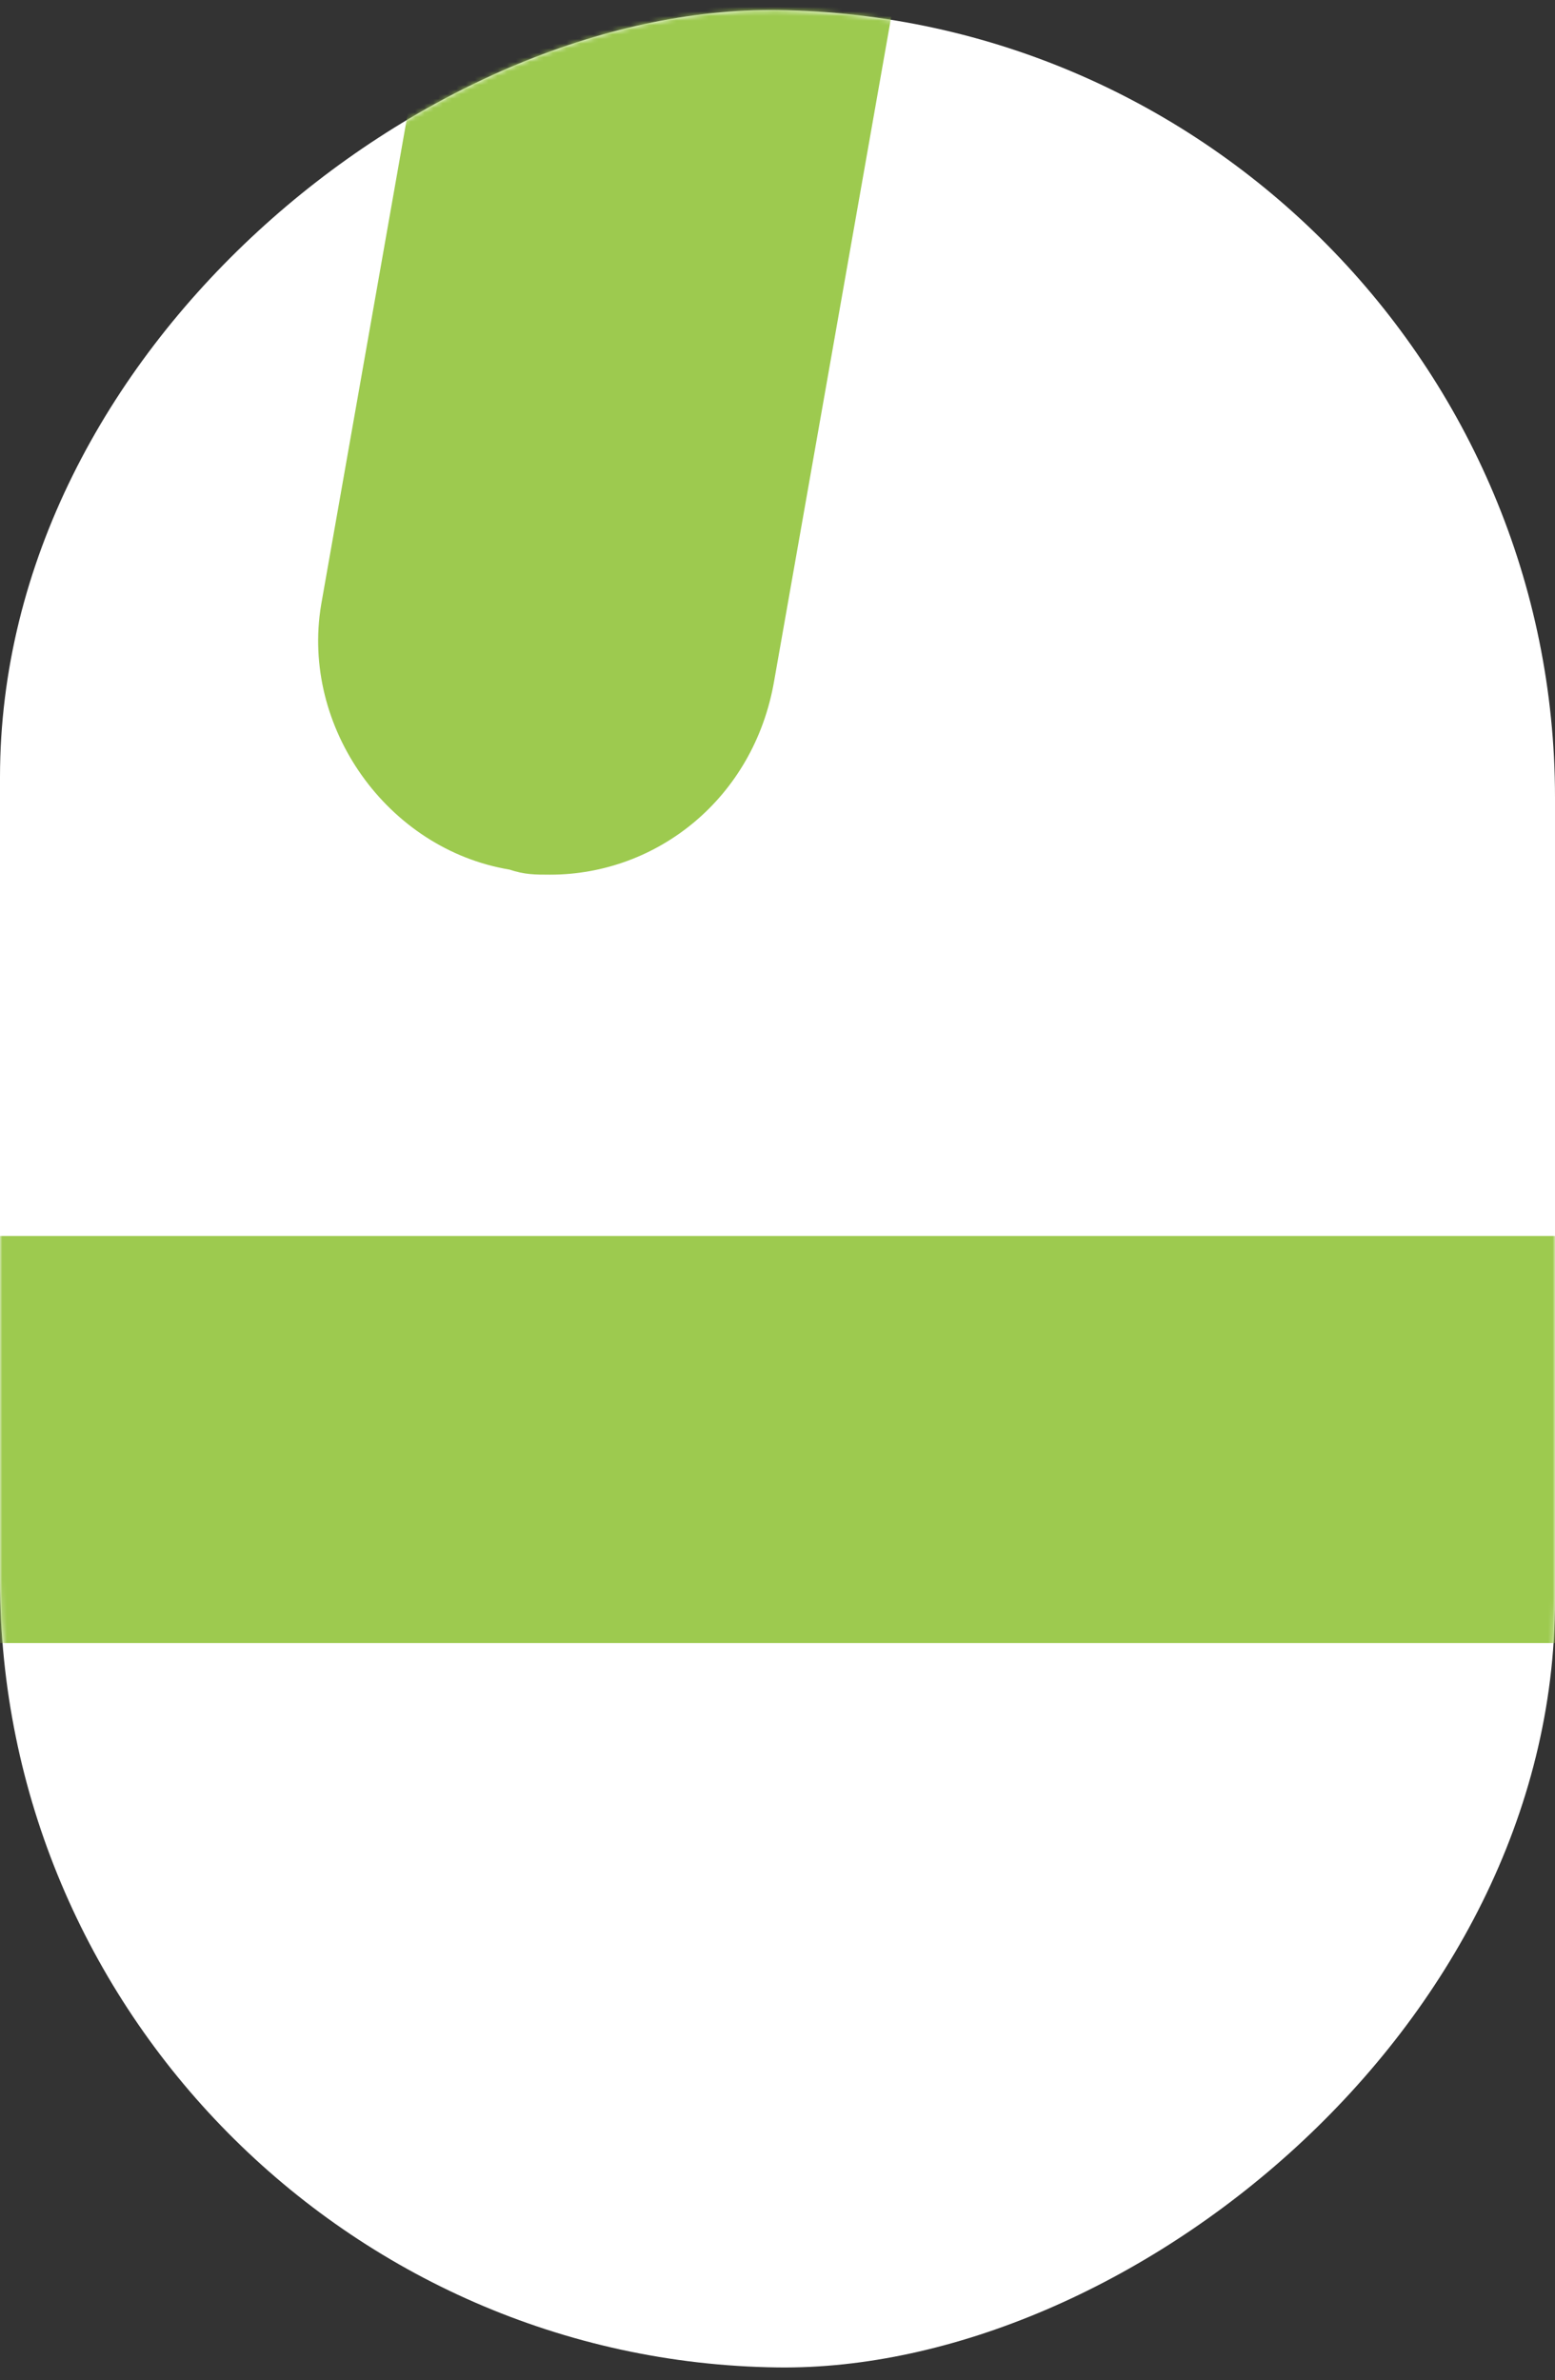<?xml version="1.0" encoding="UTF-8"?>
<svg xmlns="http://www.w3.org/2000/svg" width="339" height="519" viewBox="0 0 339 519" fill="none">
  <rect x="0" y="0" width="339" height="519" fill="#333333" stroke="none"/>
  <rect width="514" height="339" rx="169.5" transform="matrix(1.4121e-07 -1 1 0.013 0 514)" fill="white"></rect>
  <mask id="mask0_7011_22947" style="mask-type:alpha" maskUnits="userSpaceOnUse" x="0" y="2" width="339" height="515">
    <rect width="514" height="339" rx="169.5" transform="matrix(1.4121e-07 -1 1 0.013 0 514)" fill="white"></rect>
  </mask>
  <g mask="url(#mask0_7011_22947)">
    <path d="M119.935 190.713C116.606 190.713 114.387 190.713 111.058 189.604C84.428 185.165 65.565 158.535 70.004 131.905L172.085 -447.297C176.524 -473.927 203.154 -492.79 229.784 -488.352C256.414 -483.914 275.277 -457.284 270.838 -430.654L168.757 148.549C164.318 174.07 143.236 190.713 119.935 190.713Z" fill="#9DCA4F"></path>
    <path d="M367.381 358.262H-37.617C-62.028 358.262 -82 338.289 -82 313.879C-82 289.468 -62.028 269.495 -37.617 269.495H367.381C554.901 269.495 733.544 117.482 766.832 -70.037C782.366 -158.804 762.393 -240.913 711.352 -301.94C661.421 -361.858 585.969 -394.036 500.531 -394.036H411.765C387.354 -394.036 367.381 -414.008 367.381 -438.419C367.381 -462.83 387.354 -482.803 411.765 -482.803H500.531C613.709 -482.803 712.462 -438.419 780.147 -358.529C848.941 -276.42 875.571 -168.79 854.489 -54.503C813.434 172.961 594.846 358.262 367.381 358.262Z" fill="#9DCA4F"></path>
  </g>
</svg>
